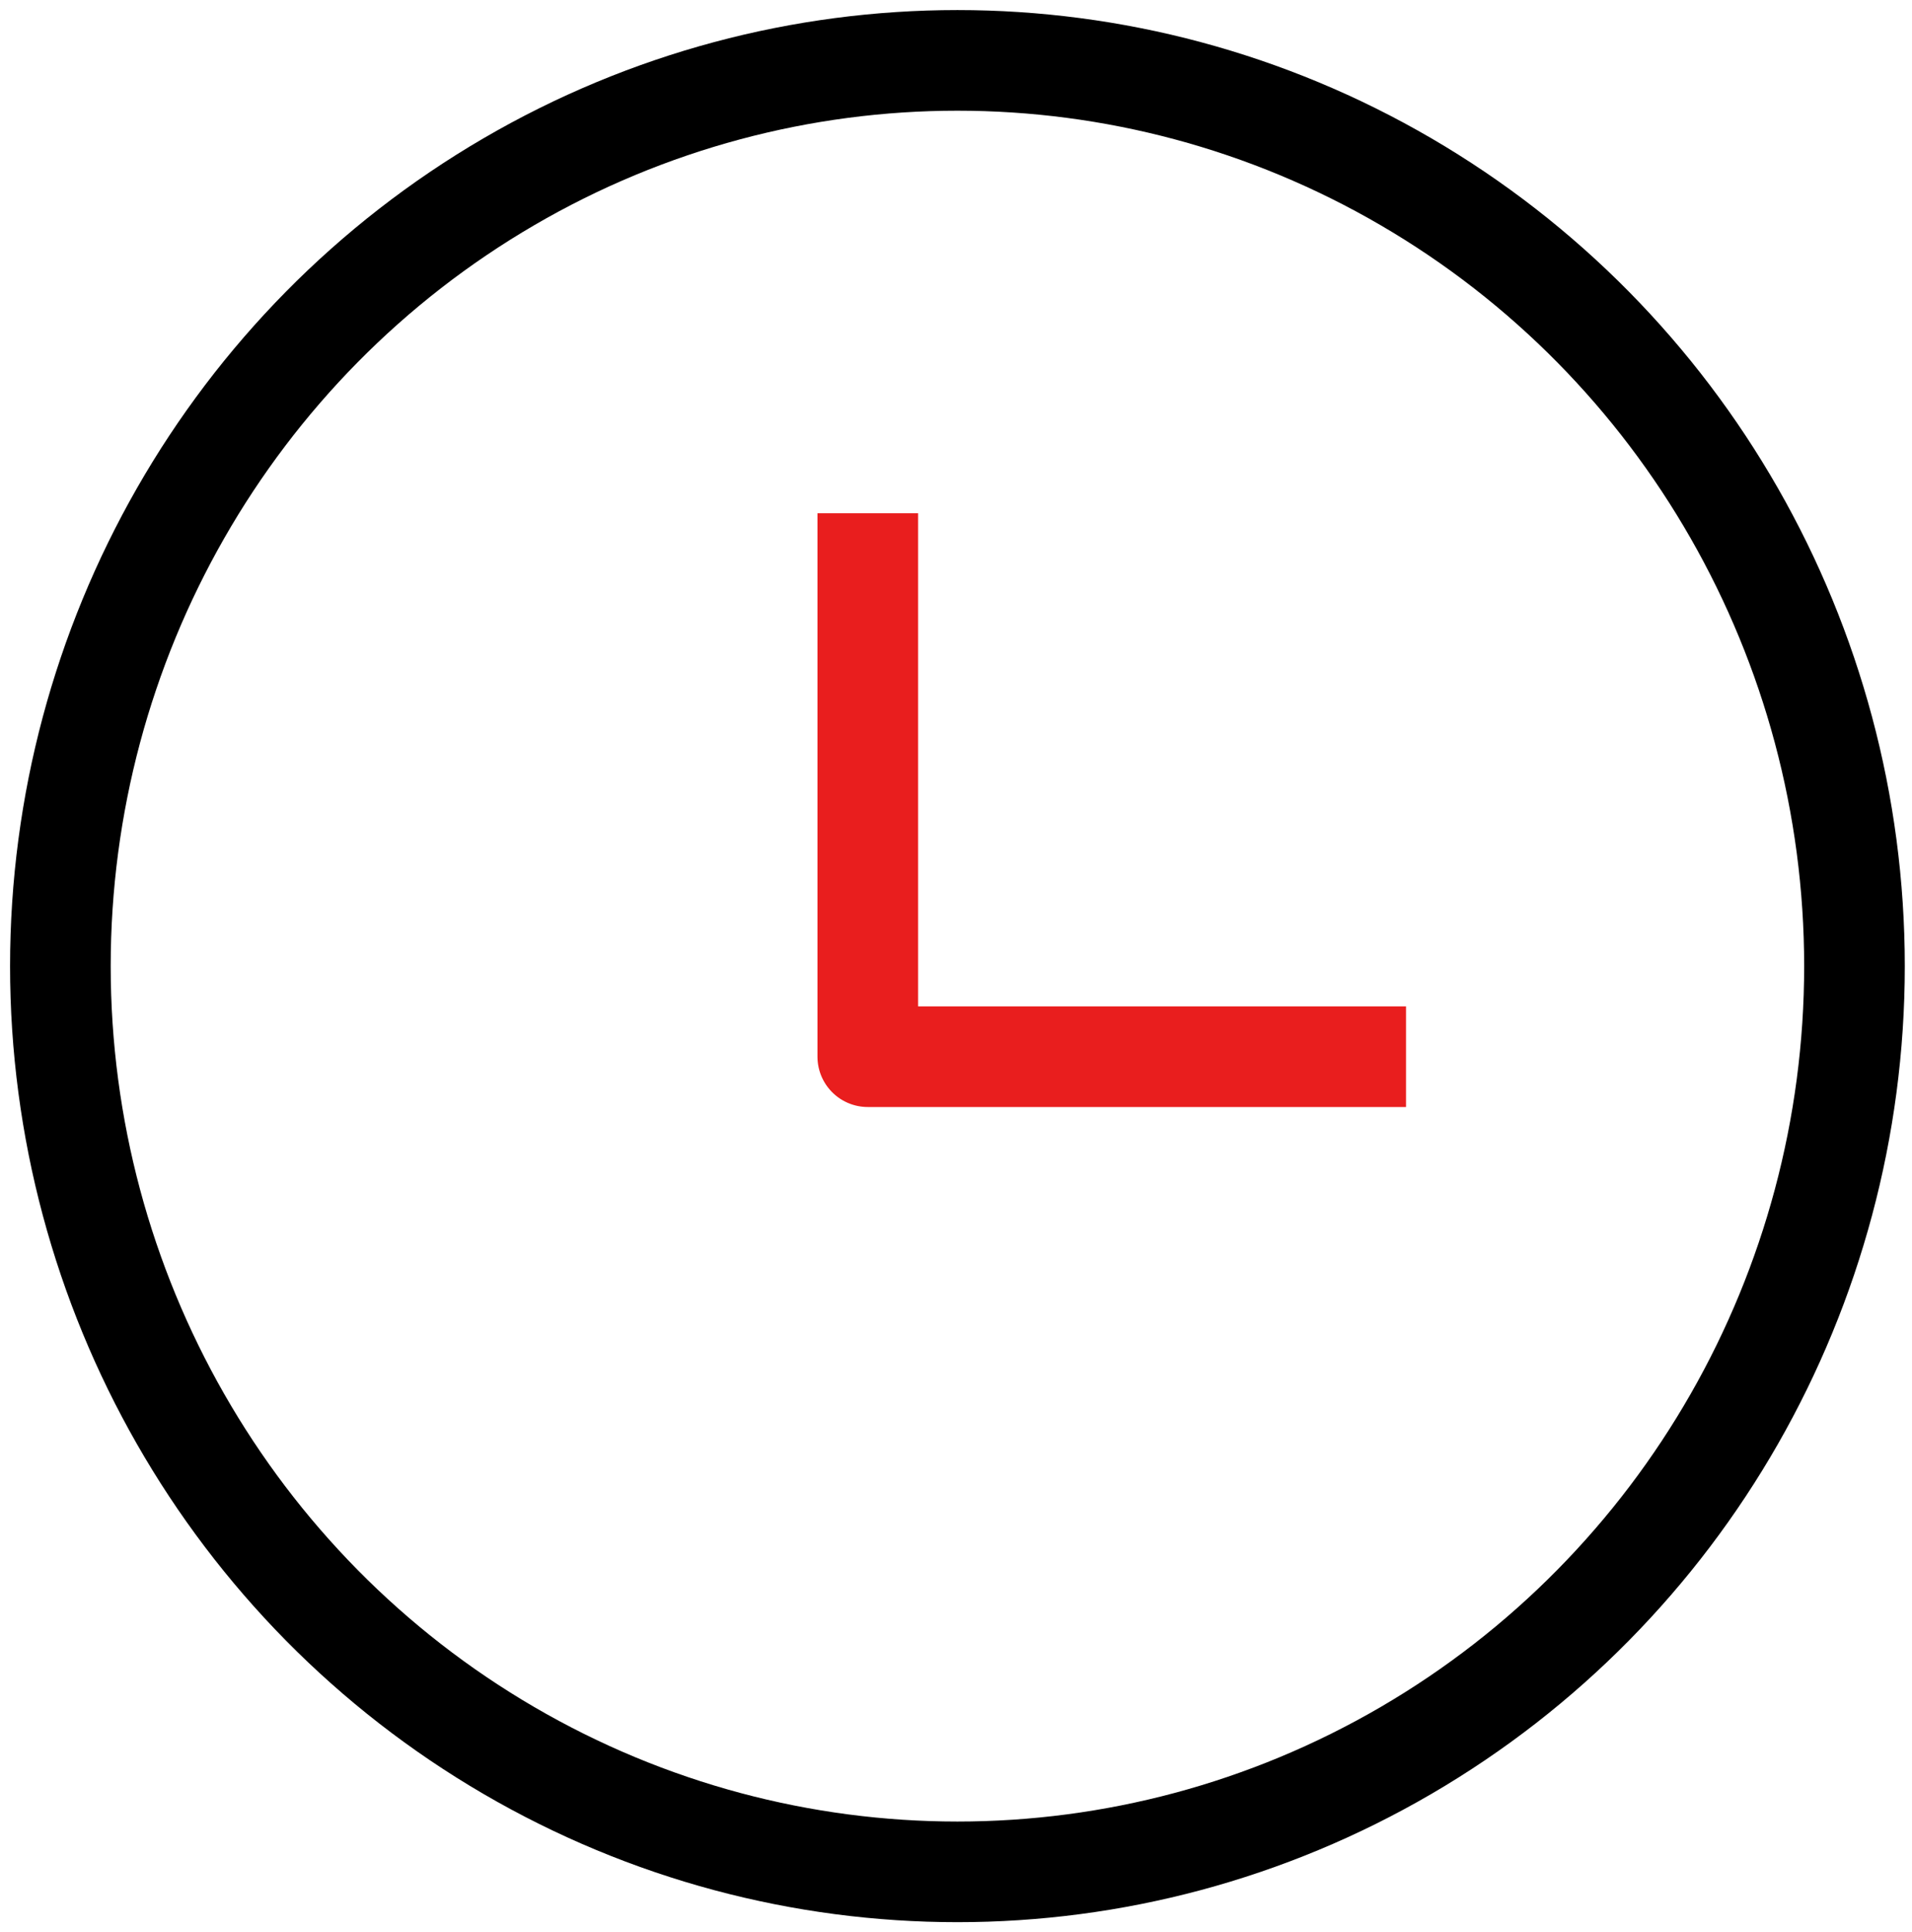 <?xml version="1.0" encoding="UTF-8"?> <svg xmlns="http://www.w3.org/2000/svg" width="95" height="96" viewBox="0 0 95 96" fill="none"> <ellipse cx="47.571" cy="48" rx="44.571" ry="45" stroke="black" stroke-width="5" stroke-linejoin="round"></ellipse> <path d="M43.117 25.5V52.5H69.86" stroke="#E91E1E" stroke-width="5" stroke-linejoin="round"></path> </svg> 